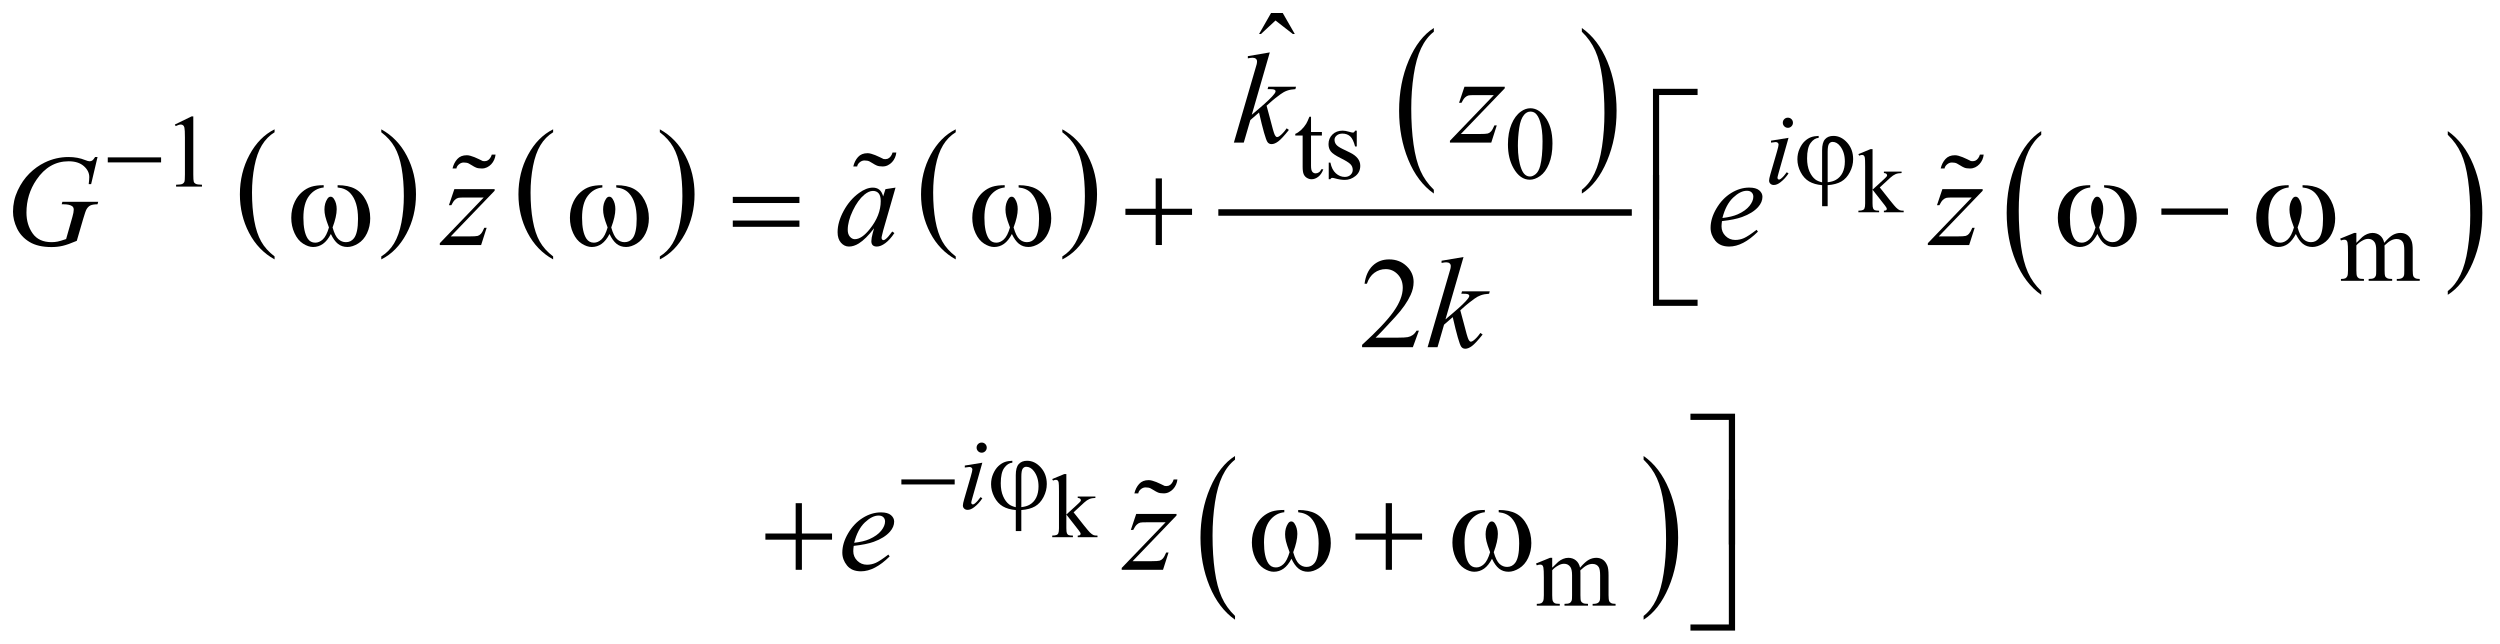 <?xml version="1.0" encoding="UTF-8"?>
<!DOCTYPE svg PUBLIC '-//W3C//DTD SVG 1.0//EN'
          'http://www.w3.org/TR/2001/REC-SVG-20010904/DTD/svg10.dtd'>
<svg stroke-dasharray="none" shape-rendering="auto" xmlns="http://www.w3.org/2000/svg" font-family="'Dialog'" text-rendering="auto" width="303" fill-opacity="1" color-interpolation="auto" color-rendering="auto" preserveAspectRatio="xMidYMid meet" font-size="12px" viewBox="0 0 303 78" fill="black" xmlns:xlink="http://www.w3.org/1999/xlink" stroke="black" image-rendering="auto" stroke-miterlimit="10" stroke-linecap="square" stroke-linejoin="miter" font-style="normal" stroke-width="1" height="78" stroke-dashoffset="0" font-weight="normal" stroke-opacity="1"
><!--Generated by the Batik Graphics2D SVG Generator--><defs id="genericDefs"
  /><g
  ><defs id="defs1"
    ><clipPath clipPathUnits="userSpaceOnUse" id="clipPath1"
      ><path d="M-1 -1 L190.899 -1 L190.899 48.496 L-1 48.496 L-1 -1 Z"
      /></clipPath
      ><clipPath clipPathUnits="userSpaceOnUse" id="clipPath2"
      ><path d="M-0 0 L-0 47.497 L189.899 47.497 L189.899 0 Z"
      /></clipPath
    ></defs
    ><g transform="scale(1.576,1.576) translate(1,1) matrix(1,0,0,1,0,-0)"
    ><path d="M20.116 18.719 L20.116 18.949 C19.275 18.484 18.619 17.802 18.151 16.902 C17.683 16.002 17.448 15.017 17.448 13.947 C17.448 12.834 17.695 11.821 18.187 10.907 C18.68 9.993 19.323 9.339 20.116 8.945 L20.116 9.171 C19.72 9.414 19.394 9.747 19.139 10.169 C18.884 10.591 18.694 11.127 18.569 11.776 C18.443 12.425 18.38 13.103 18.38 13.807 C18.38 14.605 18.438 15.326 18.554 15.97 C18.67 16.614 18.847 17.148 19.086 17.572 C19.325 17.997 19.668 18.379 20.116 18.719 Z" stroke="none" clip-path="url(#clipPath2)"
    /></g
    ><g transform="matrix(1.576,0,0,1.576,1.576,1.576)"
    ><path d="M28.322 9.171 L28.322 8.946 C29.163 9.408 29.818 10.089 30.287 10.988 C30.756 11.887 30.991 12.872 30.991 13.942 C30.991 15.055 30.744 16.069 30.251 16.985 C29.758 17.901 29.115 18.556 28.322 18.949 L28.322 18.719 C28.721 18.475 29.049 18.143 29.303 17.72 C29.558 17.298 29.747 16.763 29.871 16.116 C29.995 15.469 30.057 14.79 30.057 14.082 C30.057 13.288 29.999 12.568 29.885 11.922 C29.771 11.276 29.593 10.741 29.353 10.318 C29.113 9.893 28.77 9.511 28.322 9.171 Z" stroke="none" clip-path="url(#clipPath2)"
    /></g
    ><g transform="matrix(1.576,0,0,1.576,1.576,1.576)"
    ><path d="M41.538 18.719 L41.538 18.949 C40.697 18.484 40.041 17.802 39.573 16.902 C39.105 16.002 38.87 15.017 38.87 13.947 C38.87 12.834 39.117 11.821 39.609 10.907 C40.102 9.993 40.745 9.339 41.538 8.945 L41.538 9.171 C41.142 9.414 40.816 9.747 40.561 10.169 C40.306 10.591 40.116 11.127 39.991 11.776 C39.865 12.425 39.802 13.103 39.802 13.807 C39.802 14.605 39.86 15.326 39.976 15.97 C40.092 16.614 40.269 17.148 40.508 17.572 C40.747 17.997 41.09 18.379 41.538 18.719 Z" stroke="none" clip-path="url(#clipPath2)"
    /></g
    ><g transform="matrix(1.576,0,0,1.576,1.576,1.576)"
    ><path d="M49.744 9.171 L49.744 8.946 C50.585 9.408 51.24 10.089 51.709 10.988 C52.178 11.887 52.413 12.872 52.413 13.942 C52.413 15.055 52.166 16.069 51.673 16.985 C51.18 17.901 50.537 18.556 49.744 18.949 L49.744 18.719 C50.143 18.475 50.471 18.143 50.725 17.72 C50.98 17.298 51.169 16.763 51.293 16.116 C51.417 15.469 51.479 14.79 51.479 14.082 C51.479 13.288 51.421 12.568 51.307 11.922 C51.193 11.276 51.015 10.741 50.775 10.318 C50.535 9.893 50.191 9.511 49.744 9.171 Z" stroke="none" clip-path="url(#clipPath2)"
    /></g
    ><g transform="matrix(1.576,0,0,1.576,1.576,1.576)"
    ><path d="M72.499 18.719 L72.499 18.949 C71.658 18.484 71.002 17.802 70.534 16.902 C70.066 16.002 69.831 15.017 69.831 13.947 C69.831 12.834 70.078 11.821 70.57 10.907 C71.063 9.993 71.706 9.339 72.499 8.945 L72.499 9.171 C72.103 9.414 71.777 9.747 71.522 10.169 C71.267 10.591 71.077 11.127 70.952 11.776 C70.826 12.425 70.763 13.103 70.763 13.807 C70.763 14.605 70.821 15.326 70.937 15.97 C71.053 16.614 71.23 17.148 71.469 17.572 C71.708 17.997 72.051 18.379 72.499 18.719 Z" stroke="none" clip-path="url(#clipPath2)"
    /></g
    ><g transform="matrix(1.576,0,0,1.576,1.576,1.576)"
    ><path d="M80.697 9.171 L80.697 8.946 C81.538 9.408 82.193 10.089 82.662 10.988 C83.131 11.887 83.366 12.872 83.366 13.942 C83.366 15.055 83.119 16.069 82.626 16.985 C82.133 17.901 81.49 18.556 80.697 18.949 L80.697 18.719 C81.096 18.475 81.424 18.143 81.678 17.72 C81.933 17.298 82.122 16.763 82.246 16.116 C82.37 15.469 82.432 14.79 82.432 14.082 C82.432 13.288 82.374 12.568 82.26 11.922 C82.146 11.276 81.968 10.741 81.728 10.318 C81.488 9.893 81.145 9.511 80.697 9.171 Z" stroke="none" clip-path="url(#clipPath2)"
    /></g
    ><g transform="matrix(1.576,0,0,1.576,1.576,1.576)"
    ><path d="M109.267 13.592 L109.267 13.885 C108.425 13.293 107.77 12.425 107.3 11.279 C106.831 10.134 106.596 8.881 106.596 7.519 C106.596 6.103 106.843 4.813 107.336 3.65 C107.83 2.486 108.474 1.654 109.267 1.153 L109.267 1.44 C108.871 1.75 108.544 2.173 108.289 2.711 C108.034 3.249 107.845 3.93 107.719 4.757 C107.593 5.584 107.53 6.445 107.53 7.342 C107.53 8.357 107.589 9.275 107.705 10.094 C107.821 10.914 107.998 11.594 108.237 12.133 C108.475 12.673 108.819 13.159 109.267 13.592 Z" stroke="none" clip-path="url(#clipPath2)"
    /></g
    ><g transform="matrix(1.576,0,0,1.576,1.576,1.576)"
    ><path d="M120.65 1.44 L120.65 1.154 C121.492 1.741 122.147 2.608 122.617 3.753 C123.087 4.899 123.321 6.152 123.321 7.513 C123.321 8.93 123.074 10.221 122.581 11.386 C122.088 12.551 121.444 13.385 120.65 13.886 L120.65 13.593 C121.05 13.283 121.378 12.86 121.632 12.322 C121.887 11.784 122.076 11.104 122.2 10.28 C122.324 9.456 122.387 8.593 122.387 7.691 C122.387 6.68 122.329 5.764 122.215 4.942 C122.101 4.12 121.923 3.439 121.683 2.9 C121.443 2.361 121.098 1.873 120.65 1.44 Z" stroke="none" clip-path="url(#clipPath2)"
    /></g
    ><g stroke-width="0.5" transform="matrix(1.576,0,0,1.576,1.576,1.576)"
    ><line y2="15.341" fill="none" x1="92.944" clip-path="url(#clipPath2)" x2="124.242" y1="15.341"
    /></g
    ><g stroke-width="0.5" transform="matrix(1.576,0,0,1.576,1.576,1.576)"
    ><path d="M155.978 21.382 L155.978 21.673 C155.14 21.088 154.488 20.229 154.021 19.096 C153.554 17.963 153.321 16.724 153.321 15.378 C153.321 13.978 153.566 12.702 154.057 11.552 C154.548 10.401 155.188 9.578 155.978 9.083 L155.978 9.367 C155.583 9.673 155.259 10.092 155.005 10.623 C154.751 11.154 154.563 11.829 154.437 12.646 C154.312 13.463 154.249 14.315 154.249 15.202 C154.249 16.206 154.307 17.114 154.423 17.924 C154.538 18.735 154.715 19.406 154.952 19.94 C155.189 20.474 155.532 20.954 155.978 21.382 Z" stroke="none" clip-path="url(#clipPath2)"
    /></g
    ><g stroke-width="0.5" transform="matrix(1.576,0,0,1.576,1.576,1.576)"
    ><path d="M187.243 9.366 L187.243 9.083 C188.08 9.664 188.732 10.521 189.199 11.653 C189.666 12.785 189.899 14.025 189.899 15.371 C189.899 16.771 189.654 18.048 189.163 19.201 C188.673 20.354 188.032 21.178 187.243 21.673 L187.243 21.382 C187.64 21.076 187.967 20.657 188.22 20.126 C188.474 19.595 188.662 18.921 188.785 18.106 C188.909 17.291 188.971 16.438 188.971 15.546 C188.971 14.546 188.914 13.64 188.8 12.827 C188.687 12.014 188.51 11.341 188.271 10.807 C188.032 10.273 187.688 9.794 187.243 9.366 Z" stroke="none" clip-path="url(#clipPath2)"
    /></g
    ><g stroke-width="0.5" transform="matrix(1.576,0,0,1.576,1.576,1.576)"
    ><path d="M93.978 46.367 L93.978 46.657 C93.141 46.072 92.488 45.213 92.021 44.08 C91.554 42.948 91.321 41.709 91.321 40.362 C91.321 38.962 91.567 37.686 92.057 36.536 C92.548 35.386 93.188 34.562 93.977 34.067 L93.977 34.35 C93.582 34.657 93.258 35.076 93.005 35.607 C92.752 36.138 92.562 36.812 92.437 37.629 C92.312 38.446 92.249 39.299 92.249 40.186 C92.249 41.19 92.307 42.097 92.422 42.908 C92.538 43.719 92.714 44.391 92.952 44.925 C93.19 45.458 93.532 45.939 93.978 46.367 Z" stroke="none" clip-path="url(#clipPath2)"
    /></g
    ><g stroke-width="0.5" transform="matrix(1.576,0,0,1.576,1.576,1.576)"
    ><path d="M125.399 34.35 L125.399 34.067 C126.236 34.648 126.888 35.505 127.355 36.637 C127.822 37.769 128.055 39.008 128.055 40.355 C128.055 41.755 127.81 43.032 127.319 44.185 C126.829 45.337 126.188 46.162 125.399 46.657 L125.399 46.367 C125.796 46.06 126.123 45.641 126.376 45.11 C126.63 44.579 126.818 43.906 126.941 43.09 C127.065 42.276 127.127 41.422 127.127 40.53 C127.127 39.53 127.07 38.624 126.956 37.811 C126.843 36.998 126.666 36.325 126.427 35.791 C126.188 35.257 125.844 34.778 125.399 34.35 Z" stroke="none" clip-path="url(#clipPath2)"
    /></g
    ><g stroke-width="0.5" transform="matrix(1.576,0,0,1.576,1.576,1.576)"
    ><path d="M143.006 10.471 L143.006 13.586 L143.802 12.858 C143.971 12.703 144.069 12.605 144.096 12.564 C144.115 12.537 144.123 12.51 144.123 12.482 C144.123 12.436 144.104 12.397 144.066 12.364 C144.029 12.331 143.966 12.312 143.879 12.308 L143.879 12.199 L145.239 12.199 L145.239 12.308 C145.052 12.312 144.896 12.341 144.772 12.393 C144.648 12.445 144.512 12.539 144.364 12.673 L143.561 13.414 L144.364 14.428 C144.588 14.708 144.738 14.886 144.815 14.961 C144.924 15.068 145.02 15.137 145.102 15.169 C145.159 15.192 145.258 15.203 145.399 15.203 L145.399 15.326 L143.878 15.326 L143.878 15.203 C143.965 15.201 144.024 15.188 144.055 15.164 C144.085 15.14 144.101 15.106 144.101 15.063 C144.101 15.011 144.055 14.927 143.964 14.811 L143.004 13.585 L143.004 14.623 C143.004 14.826 143.018 14.959 143.047 15.022 C143.075 15.086 143.115 15.131 143.168 15.159 C143.22 15.186 143.334 15.201 143.51 15.203 L143.51 15.326 L141.917 15.326 L141.917 15.203 C142.077 15.203 142.196 15.184 142.276 15.145 C142.324 15.12 142.36 15.082 142.385 15.029 C142.419 14.954 142.436 14.824 142.436 14.64 L142.436 11.792 C142.436 11.43 142.428 11.209 142.413 11.127 C142.396 11.046 142.371 10.99 142.334 10.96 C142.298 10.929 142.25 10.914 142.19 10.914 C142.142 10.914 142.071 10.934 141.975 10.972 L141.916 10.852 L142.846 10.47 L143.006 10.47 Z" stroke="none" clip-path="url(#clipPath2)"
    /></g
    ><g stroke-width="0.5" transform="matrix(1.576,0,0,1.576,1.576,1.576)"
    ><path d="M81.006 35.456 L81.006 38.57 L81.802 37.842 C81.97 37.688 82.069 37.59 82.096 37.549 C82.114 37.522 82.123 37.494 82.123 37.467 C82.123 37.421 82.104 37.382 82.066 37.349 C82.028 37.316 81.966 37.297 81.88 37.292 L81.88 37.184 L83.24 37.184 L83.24 37.292 C83.053 37.297 82.898 37.325 82.774 37.378 C82.649 37.431 82.514 37.524 82.365 37.658 L81.563 38.4 L82.366 39.414 C82.59 39.694 82.74 39.872 82.817 39.947 C82.926 40.053 83.022 40.124 83.104 40.155 C83.161 40.177 83.26 40.189 83.401 40.189 L83.401 40.312 L81.881 40.312 L81.881 40.189 C81.967 40.187 82.026 40.173 82.057 40.15 C82.088 40.126 82.103 40.092 82.103 40.049 C82.103 39.996 82.057 39.912 81.966 39.796 L81.006 38.569 L81.006 39.608 C81.006 39.81 81.02 39.943 81.048 40.007 C81.077 40.07 81.117 40.116 81.17 40.144 C81.222 40.171 81.336 40.186 81.511 40.188 L81.511 40.311 L79.92 40.311 L79.92 40.188 C80.079 40.188 80.199 40.168 80.279 40.13 C80.327 40.105 80.363 40.066 80.388 40.014 C80.422 39.939 80.439 39.809 80.439 39.624 L80.439 36.775 C80.439 36.414 80.431 36.192 80.415 36.111 C80.399 36.03 80.373 35.974 80.337 35.944 C80.3 35.915 80.252 35.9 80.193 35.9 C80.145 35.9 80.073 35.919 79.978 35.958 L79.92 35.839 L80.849 35.456 L81.006 35.456 Z" stroke="none" clip-path="url(#clipPath2)"
    /></g
    ><g stroke-width="0.5" transform="matrix(1.576,0,0,1.576,1.576,1.576)"
    ><path d="M99.822 7.976 L99.822 9.151 L100.658 9.151 L100.658 9.424 L99.822 9.424 L99.822 11.743 C99.822 11.974 99.855 12.131 99.922 12.211 C99.989 12.291 100.074 12.332 100.178 12.332 C100.264 12.332 100.347 12.305 100.428 12.252 C100.509 12.199 100.572 12.12 100.616 12.016 L100.768 12.016 C100.677 12.271 100.548 12.463 100.381 12.592 C100.214 12.721 100.043 12.785 99.865 12.785 C99.746 12.785 99.629 12.752 99.514 12.685 C99.399 12.619 99.315 12.524 99.26 12.4 C99.205 12.276 99.178 12.086 99.178 11.828 L99.178 9.424 L98.612 9.424 L98.612 9.295 C98.756 9.237 98.901 9.141 99.051 9.004 C99.2 8.867 99.334 8.705 99.451 8.518 C99.511 8.419 99.594 8.238 99.7 7.976 L99.822 7.976 Z" stroke="none" clip-path="url(#clipPath2)"
    /></g
    ><g stroke-width="0.5" transform="matrix(1.576,0,0,1.576,1.576,1.576)"
    ><path d="M103.34 9.045 L103.34 10.263 L103.211 10.263 C103.111 9.881 102.985 9.62 102.83 9.482 C102.675 9.344 102.477 9.275 102.238 9.275 C102.056 9.275 101.909 9.323 101.797 9.419 C101.686 9.516 101.63 9.622 101.63 9.739 C101.63 9.885 101.671 10.01 101.755 10.114 C101.835 10.221 101.999 10.334 102.246 10.454 L102.816 10.731 C103.344 10.989 103.609 11.328 103.609 11.75 C103.609 12.075 103.486 12.337 103.24 12.536 C102.994 12.735 102.719 12.835 102.414 12.835 C102.195 12.835 101.945 12.796 101.665 12.718 C101.579 12.692 101.509 12.679 101.454 12.679 C101.393 12.679 101.347 12.713 101.313 12.781 L101.184 12.781 L101.184 11.505 L101.313 11.505 C101.385 11.869 101.525 12.144 101.731 12.329 C101.936 12.514 102.167 12.606 102.421 12.606 C102.601 12.606 102.747 12.553 102.86 12.448 C102.973 12.343 103.03 12.216 103.03 12.068 C103.03 11.888 102.967 11.737 102.841 11.615 C102.715 11.492 102.463 11.338 102.085 11.151 C101.708 10.963 101.461 10.794 101.344 10.643 C101.227 10.495 101.168 10.308 101.168 10.081 C101.168 9.787 101.269 9.541 101.471 9.343 C101.672 9.146 101.933 9.047 102.253 9.047 C102.394 9.047 102.565 9.077 102.765 9.137 C102.898 9.176 102.987 9.196 103.031 9.196 C103.072 9.196 103.105 9.187 103.129 9.169 C103.153 9.151 103.18 9.11 103.211 9.048 L103.34 9.048 Z" stroke="none" clip-path="url(#clipPath2)"
    /></g
    ><g stroke-width="0.5" transform="matrix(1.576,0,0,1.576,1.576,1.576)"
    ><path d="M114.966 10.111 C114.966 9.507 115.057 8.987 115.239 8.552 C115.421 8.116 115.663 7.791 115.965 7.578 C116.199 7.409 116.442 7.325 116.692 7.325 C117.098 7.325 117.463 7.532 117.785 7.946 C118.189 8.459 118.39 9.154 118.39 10.03 C118.39 10.644 118.301 11.166 118.124 11.595 C117.947 12.024 117.722 12.336 117.447 12.53 C117.172 12.724 116.907 12.821 116.652 12.821 C116.147 12.821 115.726 12.523 115.391 11.927 C115.108 11.424 114.966 10.819 114.966 10.111 ZM115.731 10.208 C115.731 10.937 115.821 11.531 116.001 11.992 C116.149 12.38 116.371 12.574 116.665 12.574 C116.806 12.574 116.951 12.511 117.103 12.385 C117.253 12.259 117.369 12.047 117.447 11.751 C117.566 11.303 117.627 10.672 117.627 9.858 C117.627 9.254 117.564 8.751 117.439 8.347 C117.345 8.048 117.224 7.836 117.076 7.711 C116.969 7.625 116.841 7.582 116.689 7.582 C116.512 7.582 116.354 7.662 116.216 7.82 C116.028 8.036 115.902 8.376 115.833 8.839 C115.765 9.302 115.731 9.758 115.731 10.208 Z" stroke="none" clip-path="url(#clipPath2)"
    /></g
    ><g stroke-width="0.5" transform="matrix(1.576,0,0,1.576,1.576,1.576)"
    ><path d="M12.447 8.578 L13.736 7.95 L13.865 7.95 L13.865 12.419 C13.865 12.715 13.877 12.9 13.902 12.973 C13.926 13.046 13.978 13.101 14.056 13.14 C14.134 13.179 14.293 13.202 14.533 13.206 L14.533 13.351 L12.542 13.351 L12.542 13.206 C12.792 13.201 12.953 13.18 13.026 13.142 C13.099 13.104 13.15 13.054 13.178 12.99 C13.207 12.926 13.221 12.736 13.221 12.418 L13.221 9.561 C13.221 9.176 13.208 8.929 13.182 8.819 C13.164 8.736 13.131 8.675 13.082 8.636 C13.034 8.597 12.976 8.577 12.909 8.577 C12.812 8.577 12.679 8.617 12.507 8.698 L12.447 8.578 Z" stroke="none" clip-path="url(#clipPath2)"
    /></g
    ><g stroke-width="0.5" transform="matrix(1.576,0,0,1.576,1.576,1.576)"
    ><path d="M180.212 17.674 C180.473 17.414 180.626 17.264 180.673 17.225 C180.79 17.126 180.916 17.05 181.052 16.995 C181.187 16.94 181.322 16.913 181.454 16.913 C181.678 16.913 181.87 16.978 182.031 17.108 C182.193 17.238 182.301 17.426 182.355 17.674 C182.624 17.361 182.85 17.157 183.035 17.059 C183.22 16.961 183.41 16.913 183.605 16.913 C183.794 16.913 183.963 16.962 184.11 17.059 C184.257 17.157 184.374 17.316 184.46 17.537 C184.518 17.688 184.546 17.925 184.546 18.247 L184.546 19.785 C184.546 20.009 184.563 20.162 184.597 20.246 C184.623 20.303 184.671 20.352 184.742 20.392 C184.812 20.433 184.927 20.453 185.086 20.453 L185.086 20.594 L183.321 20.594 L183.321 20.453 L183.395 20.453 C183.548 20.453 183.668 20.423 183.754 20.363 C183.814 20.321 183.857 20.255 183.882 20.164 C183.893 20.12 183.898 19.994 183.898 19.785 L183.898 18.247 C183.898 17.955 183.863 17.75 183.794 17.63 C183.692 17.463 183.529 17.38 183.306 17.38 C183.167 17.38 183.03 17.415 182.89 17.484 C182.75 17.553 182.582 17.681 182.384 17.868 L182.376 17.911 L182.384 18.079 L182.384 19.785 C182.384 20.03 182.398 20.182 182.425 20.242 C182.452 20.302 182.504 20.352 182.579 20.392 C182.654 20.433 182.783 20.453 182.966 20.453 L182.966 20.594 L181.158 20.594 L181.158 20.453 C181.355 20.453 181.492 20.43 181.566 20.383 C181.64 20.336 181.691 20.266 181.72 20.173 C181.733 20.129 181.74 20 181.74 19.786 L181.74 18.248 C181.74 17.956 181.697 17.747 181.611 17.62 C181.496 17.453 181.336 17.37 181.131 17.37 C180.99 17.37 180.851 17.408 180.713 17.483 C180.497 17.598 180.33 17.726 180.213 17.869 L180.213 19.786 C180.213 20.02 180.23 20.173 180.262 20.243 C180.295 20.313 180.343 20.366 180.407 20.401 C180.471 20.436 180.6 20.454 180.796 20.454 L180.796 20.595 L179.027 20.595 L179.027 20.454 C179.191 20.454 179.305 20.436 179.371 20.401 C179.435 20.366 179.485 20.31 179.519 20.234 C179.552 20.157 179.57 20.008 179.57 19.787 L179.57 18.421 C179.57 18.028 179.558 17.774 179.535 17.66 C179.516 17.574 179.488 17.515 179.449 17.482 C179.41 17.449 179.356 17.433 179.289 17.433 C179.216 17.433 179.129 17.453 179.027 17.492 L178.968 17.351 L180.045 16.914 L180.213 16.914 L180.213 17.674 Z" stroke="none" clip-path="url(#clipPath2)"
    /></g
    ><g stroke-width="0.5" transform="matrix(1.576,0,0,1.576,1.576,1.576)"
    ><path d="M118.369 42.658 C118.63 42.398 118.783 42.249 118.83 42.21 C118.947 42.11 119.073 42.034 119.209 41.98 C119.344 41.925 119.479 41.898 119.611 41.898 C119.835 41.898 120.027 41.963 120.188 42.093 C120.35 42.223 120.458 42.411 120.512 42.658 C120.781 42.346 121.007 42.141 121.192 42.044 C121.377 41.947 121.567 41.898 121.762 41.898 C121.951 41.898 122.12 41.947 122.267 42.044 C122.414 42.142 122.531 42.301 122.617 42.522 C122.675 42.673 122.703 42.911 122.703 43.233 L122.703 44.771 C122.703 44.995 122.72 45.148 122.754 45.231 C122.78 45.289 122.828 45.337 122.899 45.377 C122.969 45.418 123.084 45.438 123.243 45.438 L123.243 45.579 L121.478 45.579 L121.478 45.438 L121.552 45.438 C121.705 45.438 121.825 45.409 121.911 45.348 C121.971 45.307 122.014 45.241 122.039 45.149 C122.05 45.105 122.055 44.979 122.055 44.771 L122.055 43.233 C122.055 42.942 122.02 42.736 121.951 42.616 C121.849 42.45 121.686 42.367 121.463 42.367 C121.324 42.367 121.187 42.401 121.047 42.471 C120.907 42.539 120.739 42.667 120.541 42.855 L120.533 42.898 L120.541 43.066 L120.541 44.772 C120.541 45.016 120.555 45.168 120.582 45.228 C120.609 45.289 120.661 45.338 120.736 45.378 C120.811 45.419 120.94 45.439 121.123 45.439 L121.123 45.58 L119.315 45.58 L119.315 45.439 C119.512 45.439 119.649 45.416 119.723 45.369 C119.797 45.322 119.848 45.252 119.877 45.158 C119.89 45.114 119.897 44.985 119.897 44.772 L119.897 43.234 C119.897 42.943 119.854 42.733 119.768 42.605 C119.653 42.439 119.493 42.356 119.288 42.356 C119.147 42.356 119.008 42.393 118.87 42.469 C118.654 42.583 118.487 42.712 118.37 42.855 L118.37 44.772 C118.37 45.005 118.387 45.158 118.419 45.228 C118.452 45.298 118.5 45.351 118.564 45.386 C118.628 45.421 118.757 45.439 118.953 45.439 L118.953 45.58 L117.184 45.58 L117.184 45.439 C117.348 45.439 117.462 45.421 117.528 45.386 C117.592 45.351 117.642 45.295 117.676 45.218 C117.709 45.142 117.727 44.992 117.727 44.772 L117.727 43.406 C117.727 43.012 117.715 42.76 117.692 42.644 C117.673 42.558 117.645 42.499 117.606 42.467 C117.567 42.434 117.513 42.418 117.446 42.418 C117.373 42.418 117.286 42.438 117.184 42.477 L117.125 42.336 L118.202 41.898 L118.37 41.898 L118.37 42.658 Z" stroke="none" clip-path="url(#clipPath2)"
    /></g
    ><g stroke-width="0.5" transform="matrix(1.576,0,0,1.576,1.576,1.576)"
    ><path d="M96.749 0 L97.647 0 L98.574 1.615 L98.424 1.615 L97.09 0.576 L95.973 1.615 L95.827 1.615 L96.749 0 Z" stroke="none" clip-path="url(#clipPath2)"
    /></g
    ><g stroke-width="0.5" transform="matrix(1.576,0,0,1.576,1.576,1.576)"
    ><path d="M108.117 24.429 L107.653 25.702 L103.749 25.702 L103.749 25.521 C104.897 24.474 105.706 23.619 106.175 22.955 C106.643 22.292 106.877 21.685 106.877 21.135 C106.877 20.716 106.749 20.371 106.492 20.101 C106.234 19.831 105.927 19.696 105.569 19.696 C105.244 19.696 104.952 19.791 104.693 19.981 C104.434 20.171 104.243 20.45 104.12 20.818 L103.939 20.818 C104.02 20.216 104.229 19.755 104.566 19.432 C104.903 19.11 105.323 18.949 105.828 18.949 C106.365 18.949 106.812 19.121 107.173 19.466 C107.532 19.811 107.712 20.217 107.712 20.686 C107.712 21.021 107.634 21.356 107.478 21.691 C107.237 22.218 106.847 22.776 106.307 23.365 C105.496 24.25 104.991 24.783 104.788 24.966 L106.516 24.966 C106.868 24.966 107.115 24.952 107.256 24.927 C107.398 24.901 107.525 24.848 107.639 24.768 C107.753 24.689 107.852 24.576 107.937 24.429 L108.117 24.429 Z" stroke="none" clip-path="url(#clipPath2)"
    /></g
    ><g stroke-width="0.5" transform="matrix(1.576,0,0,1.576,1.576,1.576)"
    ><path d="M136.544 9.6 L135.771 12.336 C135.719 12.521 135.694 12.631 135.694 12.668 C135.694 12.71 135.706 12.743 135.73 12.77 C135.755 12.796 135.785 12.809 135.818 12.809 C135.857 12.809 135.904 12.788 135.959 12.746 C136.107 12.629 136.258 12.462 136.408 12.246 L136.545 12.336 C136.368 12.607 136.16 12.835 135.92 13.019 C135.743 13.157 135.574 13.226 135.413 13.226 C135.306 13.226 135.219 13.194 135.151 13.13 C135.083 13.066 135.049 12.986 135.049 12.89 C135.049 12.794 135.081 12.634 135.147 12.41 L135.655 10.661 C135.738 10.375 135.779 10.195 135.779 10.122 C135.779 10.065 135.759 10.018 135.718 9.981 C135.678 9.945 135.623 9.926 135.553 9.926 C135.495 9.926 135.377 9.941 135.198 9.969 L135.198 9.818 L136.544 9.6 ZM136.494 8.05 C136.603 8.05 136.696 8.088 136.771 8.163 C136.846 8.239 136.884 8.331 136.884 8.44 C136.884 8.546 136.846 8.638 136.769 8.715 C136.692 8.792 136.6 8.83 136.494 8.83 C136.388 8.83 136.296 8.791 136.219 8.715 C136.143 8.638 136.104 8.547 136.104 8.44 C136.104 8.331 136.142 8.238 136.217 8.163 C136.292 8.088 136.384 8.05 136.494 8.05 Z" stroke="none" clip-path="url(#clipPath2)"
    /></g
    ><g stroke-width="0.5" transform="matrix(1.576,0,0,1.576,1.576,1.576)"
    ><path d="M74.544 34.584 L73.771 37.32 C73.719 37.505 73.693 37.615 73.693 37.651 C73.693 37.693 73.705 37.727 73.73 37.753 C73.755 37.779 73.784 37.792 73.818 37.792 C73.857 37.792 73.904 37.771 73.959 37.729 C74.107 37.612 74.257 37.446 74.408 37.23 L74.545 37.32 C74.368 37.591 74.16 37.818 73.92 38.003 C73.743 38.141 73.574 38.21 73.412 38.21 C73.306 38.21 73.218 38.178 73.151 38.114 C73.083 38.051 73.049 37.97 73.049 37.874 C73.049 37.778 73.081 37.618 73.147 37.395 L73.654 35.646 C73.737 35.36 73.779 35.18 73.779 35.107 C73.779 35.05 73.759 35.003 73.718 34.967 C73.677 34.93 73.622 34.912 73.552 34.912 C73.495 34.912 73.376 34.926 73.197 34.955 L73.197 34.803 L74.544 34.584 ZM74.494 33.035 C74.603 33.035 74.696 33.073 74.771 33.148 C74.846 33.223 74.884 33.316 74.884 33.425 C74.884 33.531 74.845 33.623 74.769 33.7 C74.692 33.776 74.601 33.814 74.494 33.814 C74.388 33.814 74.296 33.776 74.219 33.7 C74.142 33.623 74.104 33.531 74.104 33.425 C74.104 33.316 74.142 33.223 74.217 33.148 C74.292 33.073 74.384 33.035 74.494 33.035 Z" stroke="none" clip-path="url(#clipPath2)"
    /></g
    ><g stroke-width="0.5" transform="matrix(1.576,0,0,1.576,1.576,1.576)"
    ><path d="M96.652 3.03 L95.266 7.826 L95.822 7.353 C96.43 6.839 96.826 6.458 97.008 6.211 C97.067 6.13 97.096 6.068 97.096 6.025 C97.096 5.996 97.086 5.968 97.067 5.942 C97.047 5.916 97.009 5.895 96.953 5.879 C96.896 5.862 96.796 5.855 96.653 5.855 L96.482 5.855 L96.536 5.669 L98.669 5.669 L98.62 5.855 C98.376 5.868 98.165 5.906 97.987 5.969 C97.81 6.032 97.638 6.126 97.472 6.25 C97.144 6.494 96.927 6.663 96.823 6.757 L96.404 7.128 C96.475 7.362 96.563 7.689 96.668 8.108 C96.843 8.804 96.962 9.217 97.023 9.347 C97.086 9.477 97.149 9.542 97.213 9.542 C97.269 9.542 97.333 9.514 97.408 9.459 C97.577 9.335 97.758 9.139 97.95 8.869 L98.121 8.991 C97.767 9.436 97.494 9.73 97.306 9.871 C97.118 10.012 96.945 10.083 96.788 10.083 C96.652 10.083 96.546 10.029 96.472 9.922 C96.341 9.73 96.125 8.974 95.823 7.653 L95.155 8.234 L94.65 9.968 L93.889 9.968 L95.509 4.401 L95.646 3.928 C95.663 3.846 95.67 3.775 95.67 3.713 C95.67 3.635 95.64 3.57 95.58 3.518 C95.52 3.466 95.433 3.44 95.319 3.44 C95.244 3.44 95.126 3.456 94.963 3.488 L94.963 3.318 L96.652 3.03 Z" stroke="none" clip-path="url(#clipPath2)"
    /></g
    ><g stroke-width="0.5" transform="matrix(1.576,0,0,1.576,1.576,1.576)"
    ><path d="M111.622 5.67 L114.721 5.67 L114.721 5.792 L111.344 9.305 L112.774 9.305 C113.112 9.305 113.327 9.292 113.419 9.266 C113.51 9.24 113.594 9.185 113.67 9.1 C113.746 9.016 113.832 8.863 113.926 8.642 L114.107 8.642 L113.683 9.969 L110.505 9.969 L110.505 9.827 L113.882 6.314 L112.477 6.314 C112.181 6.314 112.002 6.322 111.94 6.338 C111.849 6.358 111.759 6.409 111.669 6.492 C111.579 6.575 111.487 6.712 111.394 6.904 L111.208 6.904 L111.622 5.67 Z" stroke="none" clip-path="url(#clipPath2)"
    /></g
    ><g stroke-width="0.5" transform="matrix(1.576,0,0,1.576,1.576,1.576)"
    ><path d="M6.501 11.076 L6.008 13.16 L5.822 13.16 C5.851 12.916 5.866 12.735 5.866 12.618 C5.866 12.3 5.725 12.017 5.444 11.772 C5.162 11.526 4.775 11.403 4.28 11.403 C3.268 11.403 2.442 11.878 1.801 12.828 C1.29 13.579 1.035 14.42 1.035 15.35 C1.035 15.968 1.193 16.501 1.509 16.95 C1.824 17.399 2.311 17.623 2.968 17.623 C3.131 17.623 3.284 17.608 3.429 17.579 C3.574 17.55 3.792 17.485 4.085 17.384 L4.568 15.681 C4.636 15.447 4.671 15.26 4.671 15.12 C4.671 15.003 4.629 14.913 4.544 14.852 C4.407 14.758 4.186 14.71 3.88 14.71 L3.744 14.71 L3.797 14.52 L6.55 14.52 L6.501 14.71 C6.251 14.713 6.068 14.743 5.954 14.798 C5.84 14.853 5.743 14.947 5.662 15.081 C5.606 15.169 5.517 15.424 5.393 15.847 L4.905 17.521 C4.459 17.713 4.1 17.84 3.826 17.904 C3.553 17.968 3.265 18 2.962 18 C2.266 18 1.701 17.869 1.269 17.607 C0.836 17.345 0.517 16.999 0.31 16.568 C0.103 16.137 0 15.708 0 15.282 C0 14.71 0.121 14.166 0.361 13.65 C0.601 13.134 0.902 12.698 1.261 12.342 C1.62 11.986 2.012 11.705 2.435 11.5 C3.018 11.217 3.629 11.076 4.27 11.076 C4.742 11.076 5.168 11.154 5.549 11.31 C5.702 11.372 5.814 11.402 5.885 11.402 C5.967 11.402 6.035 11.383 6.093 11.346 C6.15 11.309 6.224 11.219 6.315 11.075 L6.501 11.075 Z" stroke="none" clip-path="url(#clipPath2)"
    /></g
    ><g stroke-width="0.5" transform="matrix(1.576,0,0,1.576,1.576,1.576)"
    ><path d="M33.941 13.545 L37.04 13.545 L37.04 13.667 L33.663 17.18 L35.093 17.18 C35.431 17.18 35.646 17.167 35.737 17.141 C35.828 17.115 35.912 17.06 35.988 16.975 C36.065 16.891 36.15 16.738 36.244 16.517 L36.425 16.517 L36 17.844 L32.823 17.844 L32.823 17.702 L36.2 14.189 L34.794 14.189 C34.498 14.189 34.319 14.197 34.257 14.213 C34.166 14.233 34.075 14.284 33.986 14.367 C33.897 14.45 33.805 14.587 33.71 14.779 L33.525 14.779 L33.941 13.545 Z" stroke="none" clip-path="url(#clipPath2)"
    /></g
    ><g stroke-width="0.5" transform="matrix(1.576,0,0,1.576,1.576,1.576)"
    ><path d="M67.869 13.428 L66.917 16.736 L66.81 17.18 C66.8 17.222 66.795 17.258 66.795 17.287 C66.795 17.339 66.812 17.385 66.844 17.424 C66.87 17.453 66.903 17.468 66.942 17.468 C66.984 17.468 67.04 17.442 67.108 17.39 C67.235 17.296 67.404 17.1 67.616 16.805 L67.782 16.922 C67.558 17.26 67.326 17.518 67.089 17.695 C66.852 17.872 66.632 17.961 66.43 17.961 C66.29 17.961 66.185 17.926 66.115 17.856 C66.045 17.786 66.01 17.685 66.01 17.551 C66.01 17.392 66.046 17.182 66.117 16.922 L66.22 16.556 C65.794 17.112 65.402 17.501 65.044 17.722 C64.787 17.882 64.535 17.961 64.288 17.961 C64.05 17.961 63.846 17.862 63.673 17.666 C63.5 17.469 63.414 17.199 63.414 16.854 C63.414 16.336 63.569 15.791 63.88 15.217 C64.191 14.643 64.586 14.184 65.064 13.839 C65.438 13.566 65.791 13.429 66.123 13.429 C66.321 13.429 66.487 13.481 66.619 13.585 C66.75 13.689 66.85 13.861 66.919 14.102 L67.095 13.546 L67.869 13.428 ZM66.132 13.682 C65.924 13.682 65.702 13.78 65.468 13.974 C65.136 14.251 64.841 14.661 64.582 15.203 C64.323 15.746 64.194 16.238 64.194 16.677 C64.194 16.898 64.249 17.073 64.36 17.201 C64.47 17.329 64.597 17.394 64.74 17.394 C65.095 17.394 65.48 17.132 65.897 16.608 C66.454 15.912 66.731 15.198 66.731 14.466 C66.731 14.19 66.677 13.99 66.57 13.866 C66.464 13.743 66.317 13.682 66.132 13.682 Z" stroke="none" clip-path="url(#clipPath2)"
    /></g
    ><g stroke-width="0.5" transform="matrix(1.576,0,0,1.576,1.576,1.576)"
    ><path d="M131.426 16.004 C131.404 16.167 131.392 16.301 131.392 16.409 C131.392 16.699 131.495 16.945 131.7 17.148 C131.905 17.352 132.154 17.453 132.447 17.453 C132.681 17.453 132.906 17.405 133.123 17.309 C133.34 17.213 133.661 17.001 134.087 16.672 L134.19 16.814 C133.419 17.578 132.683 17.96 131.984 17.96 C131.509 17.96 131.151 17.81 130.911 17.511 C130.67 17.212 130.55 16.882 130.55 16.52 C130.55 16.036 130.699 15.54 130.999 15.032 C131.298 14.524 131.674 14.13 132.126 13.848 C132.578 13.567 133.044 13.426 133.522 13.426 C133.867 13.426 134.123 13.496 134.289 13.636 C134.455 13.776 134.538 13.942 134.538 14.134 C134.538 14.404 134.431 14.663 134.216 14.91 C133.933 15.232 133.517 15.492 132.967 15.69 C132.599 15.825 132.087 15.929 131.426 16.004 ZM131.46 15.765 C131.941 15.71 132.334 15.616 132.637 15.482 C133.037 15.303 133.337 15.089 133.537 14.84 C133.737 14.591 133.837 14.355 133.837 14.13 C133.837 13.993 133.794 13.883 133.708 13.798 C133.621 13.713 133.499 13.671 133.339 13.671 C133.008 13.671 132.655 13.847 132.282 14.2 C131.911 14.554 131.636 15.075 131.46 15.765 Z" stroke="none" clip-path="url(#clipPath2)"
    /></g
    ><g stroke-width="0.5" transform="matrix(1.576,0,0,1.576,1.576,1.576)"
    ><path d="M148.375 13.545 L151.474 13.545 L151.474 13.667 L148.097 17.18 L149.527 17.18 C149.865 17.18 150.08 17.167 150.172 17.141 C150.263 17.115 150.347 17.06 150.423 16.975 C150.499 16.891 150.585 16.738 150.679 16.517 L150.86 16.517 L150.436 17.844 L147.258 17.844 L147.258 17.702 L150.635 14.189 L149.23 14.189 C148.934 14.189 148.755 14.197 148.693 14.213 C148.602 14.233 148.512 14.284 148.422 14.367 C148.332 14.45 148.24 14.587 148.147 14.779 L147.961 14.779 L148.375 13.545 Z" stroke="none" clip-path="url(#clipPath2)"
    /></g
    ><g stroke-width="0.5" transform="matrix(1.576,0,0,1.576,1.576,1.576)"
    ><path d="M111.55 18.765 L110.163 23.561 L110.72 23.088 C111.328 22.574 111.724 22.193 111.906 21.946 C111.965 21.865 111.994 21.803 111.994 21.76 C111.994 21.731 111.984 21.703 111.965 21.677 C111.945 21.651 111.907 21.63 111.851 21.614 C111.794 21.597 111.694 21.59 111.551 21.59 L111.38 21.59 L111.434 21.404 L113.567 21.404 L113.518 21.59 C113.274 21.603 113.063 21.641 112.885 21.704 C112.708 21.767 112.536 21.861 112.37 21.985 C112.042 22.229 111.825 22.398 111.721 22.492 L111.302 22.863 C111.373 23.097 111.461 23.424 111.566 23.844 C111.741 24.539 111.86 24.952 111.921 25.083 C111.984 25.213 112.047 25.277 112.111 25.277 C112.167 25.277 112.231 25.25 112.306 25.194 C112.475 25.071 112.656 24.874 112.848 24.604 L113.019 24.726 C112.665 25.171 112.392 25.465 112.204 25.607 C112.016 25.748 111.843 25.819 111.686 25.819 C111.55 25.819 111.444 25.765 111.37 25.658 C111.239 25.467 111.023 24.71 110.721 23.389 L110.052 23.969 L109.55 25.701 L108.788 25.701 L110.408 20.134 L110.545 19.661 C110.562 19.579 110.569 19.508 110.569 19.446 C110.569 19.368 110.539 19.303 110.479 19.251 C110.418 19.199 110.332 19.173 110.217 19.173 C110.143 19.173 110.024 19.189 109.861 19.221 L109.861 19.051 L111.55 18.765 Z" stroke="none" clip-path="url(#clipPath2)"
    /></g
    ><g stroke-width="0.5" transform="matrix(1.576,0,0,1.576,1.576,1.576)"
    ><path d="M64.654 40.98 C64.631 41.143 64.62 41.278 64.62 41.385 C64.62 41.675 64.723 41.921 64.928 42.124 C65.133 42.327 65.382 42.429 65.675 42.429 C65.909 42.429 66.134 42.381 66.351 42.285 C66.568 42.189 66.889 41.976 67.315 41.648 L67.418 41.79 C66.647 42.555 65.912 42.936 65.212 42.936 C64.737 42.936 64.379 42.787 64.138 42.487 C63.897 42.188 63.777 41.858 63.777 41.497 C63.777 41.013 63.926 40.517 64.226 40.009 C64.525 39.502 64.901 39.108 65.353 38.826 C65.805 38.544 66.27 38.404 66.749 38.404 C67.094 38.404 67.349 38.473 67.515 38.613 C67.681 38.754 67.764 38.92 67.764 39.111 C67.764 39.381 67.657 39.639 67.442 39.886 C67.159 40.208 66.742 40.469 66.192 40.667 C65.827 40.801 65.314 40.906 64.654 40.98 ZM64.688 40.742 C65.169 40.686 65.562 40.593 65.864 40.459 C66.264 40.28 66.564 40.066 66.764 39.817 C66.964 39.568 67.064 39.332 67.064 39.107 C67.064 38.97 67.021 38.86 66.935 38.775 C66.849 38.691 66.726 38.648 66.567 38.648 C66.235 38.648 65.883 38.825 65.51 39.177 C65.138 39.531 64.864 40.052 64.688 40.742 Z" stroke="none" clip-path="url(#clipPath2)"
    /></g
    ><g stroke-width="0.5" transform="matrix(1.576,0,0,1.576,1.576,1.576)"
    ><path d="M86.38 38.521 L89.479 38.521 L89.479 38.643 L86.102 42.157 L87.532 42.157 C87.87 42.157 88.085 42.143 88.176 42.118 C88.267 42.092 88.351 42.036 88.427 41.952 C88.504 41.867 88.589 41.715 88.683 41.493 L88.864 41.493 L88.44 42.82 L85.263 42.82 L85.263 42.678 L88.64 39.165 L87.234 39.165 C86.938 39.165 86.759 39.173 86.697 39.189 C86.606 39.209 86.515 39.259 86.426 39.342 C86.337 39.425 86.245 39.563 86.15 39.754 L85.965 39.754 L86.38 38.521 Z" stroke="none" clip-path="url(#clipPath2)"
    /></g
    ><g stroke-width="0.5" transform="matrix(1.576,0,0,1.576,1.576,1.576)"
    ><path d="M139.126 13.023 L139.126 10.556 C139.126 10.158 139.202 9.874 139.355 9.705 C139.507 9.536 139.72 9.451 139.993 9.451 C140.389 9.451 140.741 9.622 141.05 9.964 C141.359 10.306 141.513 10.733 141.513 11.242 C141.513 11.583 141.429 11.915 141.261 12.239 C141.093 12.563 140.875 12.802 140.607 12.957 C140.339 13.112 139.988 13.207 139.553 13.24 L139.553 14.856 L139.127 14.856 L139.127 13.24 C138.729 13.206 138.397 13.111 138.129 12.955 C137.862 12.799 137.646 12.561 137.478 12.241 C137.31 11.921 137.226 11.591 137.226 11.25 C137.226 10.961 137.281 10.693 137.392 10.446 C137.502 10.199 137.634 10.004 137.788 9.861 C137.941 9.718 138.1 9.616 138.262 9.555 C138.425 9.494 138.624 9.459 138.862 9.451 L138.862 9.6 C138.628 9.618 138.421 9.751 138.241 9.998 C138.061 10.245 137.971 10.64 137.971 11.181 C137.971 11.574 138.033 11.909 138.155 12.186 C138.278 12.463 138.431 12.67 138.616 12.809 C138.735 12.897 138.905 12.968 139.126 13.023 ZM139.552 13.015 C139.815 12.987 140.027 12.925 140.188 12.831 C140.413 12.704 140.583 12.519 140.7 12.279 C140.817 12.039 140.876 11.752 140.876 11.419 C140.876 10.948 140.758 10.558 140.521 10.248 C140.349 10.024 140.153 9.912 139.932 9.912 C139.82 9.912 139.729 9.961 139.659 10.058 C139.589 10.155 139.554 10.363 139.554 10.681 L139.554 13.015 Z" stroke="none" clip-path="url(#clipPath2)"
    /></g
    ><g stroke-width="0.5" transform="matrix(1.576,0,0,1.576,1.576,1.576)"
    ><path d="M7.288 11.103 L11.388 11.103 L11.388 11.489 L7.288 11.489 L7.288 11.103 Z" stroke="none" clip-path="url(#clipPath2)"
    /></g
    ><g stroke-width="0.5" transform="matrix(1.576,0,0,1.576,1.576,1.576)"
    ><path d="M68.319 35.869 L72.419 35.869 L72.419 36.256 L68.319 36.256 L68.319 35.869 Z" stroke="none" clip-path="url(#clipPath2)"
    /></g
    ><g stroke-width="0.5" transform="matrix(1.576,0,0,1.576,1.576,1.576)"
    ><path d="M77.117 38.007 L77.117 35.54 C77.117 35.142 77.193 34.858 77.346 34.689 C77.498 34.52 77.711 34.435 77.984 34.435 C78.38 34.435 78.732 34.606 79.04 34.949 C79.349 35.291 79.502 35.717 79.502 36.227 C79.502 36.568 79.418 36.9 79.251 37.224 C79.083 37.547 78.865 37.787 78.597 37.942 C78.329 38.097 77.978 38.191 77.543 38.225 L77.543 39.841 L77.118 39.841 L77.118 38.225 C76.72 38.191 76.387 38.096 76.12 37.94 C75.853 37.784 75.636 37.545 75.468 37.226 C75.301 36.906 75.217 36.576 75.217 36.235 C75.217 35.946 75.272 35.677 75.383 35.43 C75.493 35.183 75.626 34.988 75.779 34.845 C75.933 34.701 76.091 34.6 76.254 34.538 C76.417 34.476 76.616 34.442 76.853 34.434 L76.853 34.582 C76.619 34.601 76.412 34.732 76.232 34.98 C76.052 35.227 75.962 35.621 75.962 36.163 C75.962 36.556 76.023 36.891 76.146 37.168 C76.268 37.445 76.422 37.652 76.606 37.79 C76.725 37.881 76.896 37.953 77.117 38.007 ZM77.542 38 C77.805 37.972 78.017 37.91 78.179 37.816 C78.403 37.689 78.573 37.504 78.69 37.264 C78.807 37.023 78.866 36.736 78.866 36.403 C78.866 35.932 78.747 35.542 78.511 35.232 C78.34 35.008 78.143 34.897 77.922 34.897 C77.81 34.897 77.719 34.946 77.649 35.043 C77.579 35.141 77.544 35.349 77.544 35.666 L77.544 38 Z" stroke="none" clip-path="url(#clipPath2)"
    /></g
    ><g stroke-width="0.5" transform="matrix(1.576,0,0,1.576,1.576,1.576)"
    ><path d="M126.593 15.896 L126.119 15.896 L126.119 5.83 L129.55 5.83 L129.55 6.308 L126.593 6.308 L126.593 15.896 Z" stroke="none" clip-path="url(#clipPath2)"
    /></g
    ><g stroke-width="0.5" transform="matrix(1.576,0,0,1.576,1.576,1.576)"
    ><path d="M46.393 13.418 L46.393 13.242 C46.943 13.242 47.392 13.336 47.74 13.523 C48.088 13.71 48.368 14.011 48.582 14.426 C48.795 14.841 48.901 15.295 48.901 15.789 C48.901 16.209 48.818 16.593 48.652 16.94 C48.486 17.288 48.259 17.551 47.971 17.728 C47.683 17.905 47.409 17.994 47.149 17.994 C46.863 17.994 46.619 17.912 46.417 17.75 C46.215 17.588 46.035 17.335 45.875 16.994 C45.696 17.339 45.493 17.592 45.267 17.753 C45.041 17.914 44.788 17.995 44.508 17.995 C44.264 17.995 44.006 17.908 43.735 17.734 C43.463 17.56 43.244 17.292 43.078 16.929 C42.912 16.567 42.829 16.174 42.829 15.751 C42.829 15.293 42.922 14.875 43.107 14.497 C43.25 14.205 43.433 13.962 43.656 13.77 C43.879 13.578 44.115 13.442 44.366 13.362 C44.616 13.282 44.935 13.242 45.323 13.242 L45.323 13.418 C44.871 13.464 44.497 13.677 44.203 14.06 C43.909 14.443 43.762 15.004 43.762 15.746 C43.762 16.478 43.874 17.015 44.098 17.356 C44.235 17.561 44.427 17.663 44.674 17.663 C44.879 17.663 45.073 17.579 45.257 17.41 C45.441 17.241 45.598 16.935 45.728 16.493 C45.584 16.113 45.491 15.829 45.447 15.644 C45.403 15.458 45.381 15.281 45.381 15.112 C45.381 14.797 45.454 14.525 45.601 14.298 C45.672 14.184 45.757 14.127 45.855 14.127 C45.956 14.127 46.042 14.184 46.113 14.298 C46.253 14.512 46.323 14.775 46.323 15.083 C46.323 15.46 46.217 15.931 46.006 16.493 C46.133 16.939 46.282 17.239 46.453 17.393 C46.624 17.547 46.817 17.624 47.031 17.624 C47.285 17.624 47.49 17.525 47.646 17.327 C47.857 17.06 47.963 16.561 47.963 15.829 C47.963 14.941 47.766 14.286 47.373 13.863 C47.137 13.605 46.81 13.457 46.393 13.418 Z" stroke="none" clip-path="url(#clipPath2)"
    /></g
    ><g stroke-width="0.5" transform="matrix(1.576,0,0,1.576,1.576,1.576)"
    ><path d="M55.354 14.14 L60.479 14.14 L60.479 14.613 L55.354 14.613 L55.354 14.14 ZM55.354 15.96 L60.479 15.96 L60.479 16.443 L55.354 16.443 L55.354 15.96 Z" stroke="none" clip-path="url(#clipPath2)"
    /></g
    ><g stroke-width="0.5" transform="matrix(1.576,0,0,1.576,1.576,1.576)"
    ><path d="M77.336 13.418 L77.336 13.242 C77.886 13.242 78.335 13.336 78.683 13.523 C79.031 13.71 79.311 14.011 79.525 14.426 C79.738 14.841 79.844 15.295 79.844 15.789 C79.844 16.209 79.761 16.593 79.595 16.94 C79.429 17.288 79.202 17.551 78.914 17.728 C78.626 17.905 78.352 17.994 78.092 17.994 C77.806 17.994 77.562 17.912 77.36 17.75 C77.158 17.588 76.978 17.335 76.818 16.994 C76.639 17.339 76.436 17.592 76.21 17.753 C75.984 17.914 75.731 17.995 75.451 17.995 C75.207 17.995 74.949 17.908 74.678 17.734 C74.406 17.56 74.187 17.292 74.021 16.929 C73.855 16.567 73.772 16.174 73.772 15.751 C73.772 15.293 73.865 14.875 74.05 14.497 C74.193 14.205 74.376 13.962 74.599 13.77 C74.822 13.578 75.058 13.442 75.309 13.362 C75.559 13.282 75.878 13.242 76.266 13.242 L76.266 13.418 C75.814 13.464 75.44 13.677 75.146 14.06 C74.852 14.443 74.705 15.004 74.705 15.746 C74.705 16.478 74.817 17.015 75.041 17.356 C75.178 17.561 75.37 17.663 75.617 17.663 C75.822 17.663 76.016 17.579 76.2 17.41 C76.384 17.241 76.541 16.935 76.671 16.493 C76.527 16.113 76.434 15.829 76.39 15.644 C76.346 15.458 76.324 15.281 76.324 15.112 C76.324 14.797 76.397 14.525 76.544 14.298 C76.615 14.184 76.7 14.127 76.798 14.127 C76.899 14.127 76.985 14.184 77.056 14.298 C77.196 14.512 77.266 14.775 77.266 15.083 C77.266 15.46 77.16 15.931 76.949 16.493 C77.076 16.939 77.225 17.239 77.396 17.393 C77.567 17.547 77.76 17.624 77.974 17.624 C78.228 17.624 78.433 17.525 78.589 17.327 C78.8 17.06 78.906 16.561 78.906 15.829 C78.906 14.941 78.709 14.286 78.316 13.863 C78.08 13.605 77.753 13.457 77.336 13.418 Z" stroke="none" clip-path="url(#clipPath2)"
    /></g
    ><g stroke-width="0.5" transform="matrix(1.576,0,0,1.576,1.576,1.576)"
    ><path d="M87.876 12.72 L88.355 12.72 L88.355 15.053 L90.673 15.053 L90.673 15.526 L88.355 15.526 L88.355 17.843 L87.876 17.843 L87.876 15.526 L85.548 15.526 L85.548 15.053 L87.876 15.053 L87.876 12.72 Z" stroke="none" clip-path="url(#clipPath2)"
    /></g
    ><g stroke-width="0.5" transform="matrix(1.576,0,0,1.576,1.576,1.576)"
    ><path d="M160.814 13.418 L160.814 13.242 C161.364 13.242 161.813 13.336 162.161 13.523 C162.51 13.71 162.79 14.011 163.003 14.426 C163.217 14.841 163.323 15.295 163.323 15.789 C163.323 16.209 163.24 16.593 163.074 16.94 C162.908 17.288 162.681 17.551 162.393 17.728 C162.105 17.905 161.83 17.994 161.571 17.994 C161.284 17.994 161.041 17.912 160.839 17.75 C160.637 17.588 160.456 17.335 160.297 16.994 C160.118 17.339 159.916 17.592 159.69 17.753 C159.464 17.914 159.211 17.995 158.931 17.995 C158.687 17.995 158.429 17.908 158.158 17.734 C157.887 17.56 157.668 17.292 157.502 16.929 C157.336 16.567 157.253 16.174 157.253 15.751 C157.253 15.293 157.346 14.875 157.531 14.497 C157.674 14.205 157.857 13.962 158.08 13.77 C158.303 13.578 158.539 13.442 158.79 13.362 C159.041 13.282 159.359 13.242 159.747 13.242 L159.747 13.418 C159.294 13.464 158.921 13.677 158.627 14.06 C158.332 14.442 158.185 15.004 158.185 15.746 C158.185 16.478 158.297 17.015 158.522 17.356 C158.659 17.561 158.851 17.663 159.098 17.663 C159.303 17.663 159.497 17.579 159.681 17.41 C159.865 17.241 160.022 16.935 160.152 16.493 C160.009 16.113 159.916 15.829 159.872 15.644 C159.828 15.458 159.807 15.281 159.807 15.112 C159.807 14.797 159.879 14.525 160.026 14.298 C160.098 14.184 160.182 14.127 160.28 14.127 C160.382 14.127 160.468 14.184 160.539 14.298 C160.679 14.512 160.749 14.775 160.749 15.083 C160.749 15.46 160.644 15.931 160.432 16.493 C160.559 16.939 160.708 17.239 160.878 17.393 C161.049 17.547 161.242 17.624 161.457 17.624 C161.711 17.624 161.915 17.525 162.071 17.327 C162.283 17.06 162.388 16.561 162.388 15.829 C162.388 14.941 162.192 14.286 161.798 13.863 C161.557 13.605 161.23 13.457 160.814 13.418 Z" stroke="none" clip-path="url(#clipPath2)"
    /></g
    ><g stroke-width="0.5" transform="matrix(1.576,0,0,1.576,1.576,1.576)"
    ><path d="M165.218 15.033 L170.342 15.033 L170.342 15.516 L165.218 15.516 L165.218 15.033 Z" stroke="none" clip-path="url(#clipPath2)"
    /></g
    ><g stroke-width="0.5" transform="matrix(1.576,0,0,1.576,1.576,1.576)"
    ><path d="M176.075 13.418 L176.075 13.242 C176.625 13.242 177.074 13.336 177.422 13.523 C177.771 13.71 178.051 14.011 178.264 14.426 C178.478 14.841 178.584 15.295 178.584 15.789 C178.584 16.209 178.501 16.593 178.335 16.94 C178.169 17.288 177.942 17.551 177.654 17.728 C177.366 17.905 177.091 17.994 176.832 17.994 C176.545 17.994 176.302 17.912 176.1 17.75 C175.898 17.588 175.717 17.335 175.558 16.994 C175.379 17.339 175.177 17.592 174.951 17.753 C174.725 17.914 174.472 17.995 174.192 17.995 C173.948 17.995 173.69 17.908 173.419 17.734 C173.148 17.56 172.929 17.292 172.763 16.929 C172.597 16.567 172.514 16.174 172.514 15.751 C172.514 15.293 172.607 14.875 172.792 14.497 C172.935 14.205 173.118 13.962 173.341 13.77 C173.564 13.578 173.8 13.442 174.051 13.362 C174.302 13.282 174.62 13.242 175.008 13.242 L175.008 13.418 C174.555 13.464 174.182 13.677 173.888 14.06 C173.593 14.442 173.446 15.004 173.446 15.746 C173.446 16.478 173.558 17.015 173.783 17.356 C173.92 17.561 174.112 17.663 174.359 17.663 C174.564 17.663 174.758 17.579 174.942 17.41 C175.126 17.241 175.283 16.935 175.413 16.493 C175.27 16.113 175.177 15.829 175.133 15.644 C175.089 15.458 175.068 15.281 175.068 15.112 C175.068 14.797 175.14 14.525 175.287 14.298 C175.359 14.184 175.443 14.127 175.541 14.127 C175.643 14.127 175.729 14.184 175.8 14.298 C175.94 14.512 176.01 14.775 176.01 15.083 C176.01 15.46 175.905 15.931 175.693 16.493 C175.82 16.939 175.969 17.239 176.139 17.393 C176.31 17.547 176.503 17.624 176.718 17.624 C176.972 17.624 177.176 17.525 177.332 17.327 C177.544 17.06 177.649 16.561 177.649 15.829 C177.649 14.941 177.453 14.286 177.059 13.863 C176.818 13.605 176.491 13.457 176.075 13.418 Z" stroke="none" clip-path="url(#clipPath2)"
    /></g
    ><g stroke-width="0.5" transform="matrix(1.576,0,0,1.576,1.576,1.576)"
    ><path d="M129.55 22.521 L126.119 22.521 L126.119 12.455 L126.593 12.455 L126.593 22.047 L129.55 22.047 L129.55 22.521 Z" stroke="none" clip-path="url(#clipPath2)"
    /></g
    ><g stroke-width="0.5" transform="matrix(1.576,0,0,1.576,1.576,1.576)"
    ><path d="M129.001 30.814 L132.432 30.814 L132.432 40.879 L131.953 40.879 L131.953 31.292 L129.001 31.292 L129.001 30.814 Z" stroke="none" clip-path="url(#clipPath2)"
    /></g
    ><g stroke-width="0.5" transform="matrix(1.576,0,0,1.576,1.576,1.576)"
    ><path d="M60.19 37.697 L60.669 37.697 L60.669 40.029 L62.987 40.029 L62.987 40.503 L60.669 40.503 L60.669 42.82 L60.19 42.82 L60.19 40.503 L57.862 40.503 L57.862 40.029 L60.19 40.029 L60.19 37.697 Z" stroke="none" clip-path="url(#clipPath2)"
    /></g
    ><g stroke-width="0.5" transform="matrix(1.576,0,0,1.576,1.576,1.576)"
    ><path d="M98.835 38.395 L98.835 38.219 C99.385 38.219 99.834 38.312 100.182 38.499 C100.531 38.687 100.811 38.987 101.024 39.401 C101.238 39.816 101.344 40.27 101.344 40.765 C101.344 41.184 101.261 41.568 101.095 41.916 C100.929 42.264 100.702 42.526 100.414 42.704 C100.126 42.881 99.851 42.97 99.592 42.97 C99.305 42.97 99.062 42.889 98.86 42.726 C98.658 42.564 98.477 42.311 98.318 41.97 C98.139 42.315 97.937 42.568 97.711 42.729 C97.484 42.889 97.232 42.97 96.952 42.97 C96.708 42.97 96.45 42.883 96.179 42.709 C95.908 42.534 95.689 42.267 95.523 41.903 C95.357 41.541 95.274 41.148 95.274 40.725 C95.274 40.266 95.367 39.848 95.552 39.471 C95.695 39.178 95.878 38.936 96.101 38.743 C96.324 38.552 96.56 38.416 96.811 38.336 C97.062 38.257 97.38 38.217 97.768 38.217 L97.768 38.393 C97.315 38.438 96.942 38.652 96.648 39.035 C96.353 39.417 96.206 39.978 96.206 40.721 C96.206 41.452 96.318 41.99 96.543 42.33 C96.68 42.535 96.872 42.638 97.119 42.638 C97.324 42.638 97.518 42.554 97.702 42.384 C97.886 42.215 98.043 41.909 98.173 41.467 C98.03 41.086 97.937 40.804 97.893 40.618 C97.849 40.432 97.828 40.255 97.828 40.086 C97.828 39.771 97.9 39.499 98.047 39.272 C98.119 39.158 98.203 39.101 98.301 39.101 C98.403 39.101 98.489 39.158 98.56 39.272 C98.7 39.487 98.77 39.749 98.77 40.057 C98.77 40.435 98.665 40.905 98.453 41.467 C98.58 41.912 98.729 42.213 98.899 42.367 C99.07 42.521 99.263 42.598 99.478 42.598 C99.732 42.598 99.936 42.499 100.092 42.3 C100.304 42.033 100.409 41.534 100.409 40.803 C100.409 39.914 100.213 39.259 99.819 38.836 C99.579 38.582 99.251 38.434 98.835 38.395 Z" stroke="none" clip-path="url(#clipPath2)"
    /></g
    ><g stroke-width="0.5" transform="matrix(1.576,0,0,1.576,1.576,1.576)"
    ><path d="M105.567 37.697 L106.045 37.697 L106.045 40.029 L108.363 40.029 L108.363 40.503 L106.045 40.503 L106.045 42.82 L105.567 42.82 L105.567 40.503 L103.239 40.503 L103.239 40.029 L105.567 40.029 L105.567 37.697 Z" stroke="none" clip-path="url(#clipPath2)"
    /></g
    ><g stroke-width="0.5" transform="matrix(1.576,0,0,1.576,1.576,1.576)"
    ><path d="M114.256 38.395 L114.256 38.219 C114.806 38.219 115.255 38.312 115.603 38.499 C115.952 38.687 116.232 38.987 116.445 39.401 C116.659 39.816 116.765 40.27 116.765 40.765 C116.765 41.184 116.682 41.568 116.516 41.916 C116.35 42.264 116.123 42.526 115.835 42.704 C115.547 42.881 115.272 42.97 115.013 42.97 C114.726 42.97 114.483 42.889 114.281 42.726 C114.079 42.564 113.898 42.311 113.739 41.97 C113.56 42.315 113.358 42.568 113.132 42.729 C112.905 42.889 112.653 42.97 112.373 42.97 C112.129 42.97 111.871 42.883 111.6 42.709 C111.329 42.534 111.11 42.267 110.944 41.903 C110.778 41.541 110.695 41.148 110.695 40.725 C110.695 40.266 110.788 39.848 110.973 39.471 C111.116 39.178 111.299 38.936 111.522 38.743 C111.745 38.552 111.981 38.416 112.232 38.336 C112.483 38.257 112.801 38.217 113.189 38.217 L113.189 38.393 C112.736 38.438 112.363 38.652 112.069 39.035 C111.774 39.417 111.627 39.978 111.627 40.721 C111.627 41.452 111.739 41.99 111.964 42.33 C112.101 42.535 112.293 42.638 112.54 42.638 C112.745 42.638 112.939 42.554 113.123 42.384 C113.307 42.215 113.464 41.909 113.594 41.467 C113.451 41.086 113.358 40.804 113.314 40.618 C113.27 40.432 113.249 40.255 113.249 40.086 C113.249 39.771 113.321 39.499 113.468 39.272 C113.54 39.158 113.624 39.101 113.722 39.101 C113.824 39.101 113.91 39.158 113.981 39.272 C114.121 39.487 114.191 39.749 114.191 40.057 C114.191 40.435 114.086 40.905 113.874 41.467 C114.001 41.912 114.15 42.213 114.32 42.367 C114.491 42.521 114.684 42.598 114.899 42.598 C115.153 42.598 115.357 42.499 115.513 42.3 C115.725 42.033 115.83 41.534 115.83 40.803 C115.83 39.914 115.634 39.259 115.24 38.836 C115 38.582 114.672 38.434 114.256 38.395 Z" stroke="none" clip-path="url(#clipPath2)"
    /></g
    ><g stroke-width="0.5" transform="matrix(1.576,0,0,1.576,1.576,1.576)"
    ><path d="M131.954 37.431 L132.433 37.431 L132.433 47.496 L129.002 47.496 L129.002 47.023 L131.954 47.023 L131.954 37.431 Z" stroke="none" clip-path="url(#clipPath2)"
    /></g
    ><g stroke-width="0.5" transform="matrix(1.576,0,0,1.576,1.576,1.576)"
    ><path d="M24.963 13.418 L24.963 13.242 C25.513 13.242 25.962 13.336 26.31 13.523 C26.658 13.71 26.938 14.011 27.152 14.426 C27.365 14.841 27.471 15.295 27.471 15.789 C27.471 16.209 27.388 16.593 27.222 16.94 C27.056 17.288 26.829 17.551 26.541 17.728 C26.253 17.905 25.979 17.994 25.719 17.994 C25.433 17.994 25.189 17.912 24.987 17.75 C24.785 17.588 24.605 17.335 24.445 16.994 C24.266 17.339 24.063 17.592 23.837 17.753 C23.611 17.914 23.358 17.995 23.078 17.995 C22.834 17.995 22.576 17.908 22.305 17.734 C22.033 17.56 21.814 17.292 21.648 16.929 C21.482 16.567 21.399 16.174 21.399 15.751 C21.399 15.293 21.492 14.875 21.677 14.497 C21.82 14.205 22.003 13.962 22.226 13.77 C22.449 13.578 22.685 13.442 22.936 13.362 C23.186 13.282 23.505 13.242 23.893 13.242 L23.893 13.418 C23.441 13.464 23.067 13.677 22.773 14.06 C22.479 14.443 22.332 15.004 22.332 15.746 C22.332 16.478 22.444 17.015 22.668 17.356 C22.805 17.561 22.997 17.663 23.244 17.663 C23.449 17.663 23.643 17.579 23.827 17.41 C24.011 17.241 24.168 16.935 24.298 16.493 C24.154 16.113 24.061 15.829 24.017 15.644 C23.973 15.458 23.951 15.281 23.951 15.112 C23.951 14.797 24.024 14.525 24.171 14.298 C24.242 14.184 24.327 14.127 24.425 14.127 C24.526 14.127 24.612 14.184 24.683 14.298 C24.823 14.512 24.893 14.775 24.893 15.083 C24.893 15.46 24.787 15.931 24.576 16.493 C24.703 16.939 24.852 17.239 25.023 17.393 C25.194 17.547 25.387 17.624 25.601 17.624 C25.855 17.624 26.06 17.525 26.216 17.327 C26.427 17.06 26.533 16.561 26.533 15.829 C26.533 14.941 26.336 14.286 25.943 13.863 C25.707 13.605 25.38 13.457 24.963 13.418 Z" stroke="none" clip-path="url(#clipPath2)"
    /></g
    ><g stroke-width="0.5" transform="matrix(1.576,0,0,1.576,1.576,1.576)"
    ><path d="M67.825 11.127 C67.768 11.256 67.693 11.371 67.6 11.471 C67.506 11.571 67.398 11.651 67.275 11.711 C67.152 11.771 67.02 11.801 66.88 11.801 C66.687 11.801 66.537 11.778 66.43 11.731 C66.323 11.685 66.225 11.631 66.135 11.571 C66.045 11.511 65.953 11.458 65.86 11.411 C65.766 11.365 65.64 11.341 65.48 11.341 C65.347 11.341 65.223 11.389 65.11 11.486 C64.997 11.583 64.934 11.687 64.921 11.8 L64.621 11.8 C64.688 11.514 64.809 11.272 64.986 11.076 C65.162 10.879 65.407 10.781 65.72 10.781 C65.8 10.781 65.89 10.795 65.99 10.822 C66.09 10.849 66.195 10.885 66.305 10.929 C66.415 10.973 66.525 11.022 66.635 11.076 C66.745 11.131 66.85 11.181 66.95 11.229 C67.056 11.25 67.163 11.243 67.27 11.208 C67.363 11.167 67.441 11.103 67.505 11.015 C67.568 10.927 67.613 10.832 67.64 10.731 L67.93 10.731 C67.917 10.867 67.882 10.999 67.825 11.127 Z" stroke="none" clip-path="url(#clipPath2)"
    /></g
    ><g stroke-width="0.5" transform="matrix(1.576,0,0,1.576,1.576,1.576)"
    ><path d="M37.005 11.284 C36.948 11.413 36.873 11.528 36.78 11.628 C36.686 11.728 36.578 11.808 36.455 11.868 C36.332 11.928 36.2 11.958 36.06 11.958 C35.867 11.958 35.717 11.935 35.61 11.888 C35.503 11.842 35.405 11.788 35.315 11.728 C35.225 11.668 35.133 11.615 35.04 11.568 C34.946 11.522 34.82 11.498 34.66 11.498 C34.527 11.498 34.403 11.546 34.29 11.643 C34.177 11.74 34.114 11.844 34.101 11.957 L33.801 11.957 C33.868 11.671 33.989 11.429 34.166 11.233 C34.342 11.036 34.587 10.938 34.9 10.938 C34.98 10.938 35.07 10.952 35.17 10.979 C35.27 11.006 35.375 11.042 35.485 11.086 C35.595 11.13 35.705 11.179 35.815 11.233 C35.925 11.288 36.03 11.338 36.13 11.386 C36.236 11.407 36.343 11.4 36.45 11.365 C36.543 11.324 36.621 11.26 36.685 11.172 C36.748 11.084 36.793 10.989 36.82 10.888 L37.11 10.888 C37.097 11.023 37.062 11.155 37.005 11.284 Z" stroke="none" clip-path="url(#clipPath2)"
    /></g
    ><g stroke-width="0.5" transform="matrix(1.576,0,0,1.576,1.576,1.576)"
    ><path d="M151.449 11.284 C151.391 11.413 151.317 11.528 151.223 11.628 C151.13 11.728 151.022 11.808 150.899 11.868 C150.775 11.928 150.644 11.958 150.503 11.958 C150.31 11.958 150.16 11.935 150.054 11.888 C149.948 11.842 149.849 11.788 149.759 11.728 C149.669 11.668 149.577 11.615 149.484 11.568 C149.391 11.522 149.264 11.498 149.104 11.498 C148.971 11.498 148.848 11.546 148.735 11.643 C148.622 11.74 148.558 11.844 148.545 11.957 L148.245 11.957 C148.311 11.671 148.433 11.429 148.61 11.233 C148.787 11.036 149.031 10.938 149.344 10.938 C149.424 10.938 149.514 10.952 149.614 10.979 C149.715 11.006 149.819 11.042 149.929 11.086 C150.038 11.13 150.149 11.179 150.259 11.233 C150.368 11.288 150.474 11.338 150.573 11.386 C150.679 11.407 150.786 11.4 150.892 11.365 C150.986 11.324 151.064 11.26 151.127 11.172 C151.19 11.084 151.235 10.989 151.262 10.888 L151.552 10.888 C151.54 11.023 151.504 11.155 151.449 11.284 Z" stroke="none" clip-path="url(#clipPath2)"
    /></g
    ><g stroke-width="0.5" transform="matrix(1.576,0,0,1.576,1.576,1.576)"
    ><path d="M89.442 36.268 C89.385 36.397 89.31 36.511 89.217 36.612 C89.123 36.712 89.015 36.792 88.892 36.852 C88.769 36.912 88.637 36.942 88.497 36.942 C88.304 36.942 88.154 36.919 88.047 36.872 C87.94 36.825 87.842 36.772 87.752 36.712 C87.662 36.652 87.57 36.599 87.477 36.553 C87.383 36.506 87.257 36.483 87.097 36.483 C86.964 36.483 86.84 36.532 86.727 36.628 C86.614 36.725 86.551 36.83 86.538 36.943 L86.238 36.943 C86.305 36.656 86.426 36.415 86.603 36.218 C86.779 36.022 87.024 35.923 87.337 35.923 C87.417 35.923 87.507 35.937 87.607 35.964 C87.707 35.99 87.812 36.027 87.922 36.07 C88.032 36.114 88.142 36.163 88.252 36.217 C88.362 36.271 88.467 36.322 88.567 36.369 C88.673 36.39 88.78 36.383 88.887 36.349 C88.98 36.308 89.058 36.244 89.122 36.156 C89.185 36.067 89.23 35.972 89.257 35.872 L89.547 35.872 C89.534 36.007 89.499 36.139 89.442 36.268 Z" stroke="none" clip-path="url(#clipPath2)"
    /></g
  ></g
></svg
>
